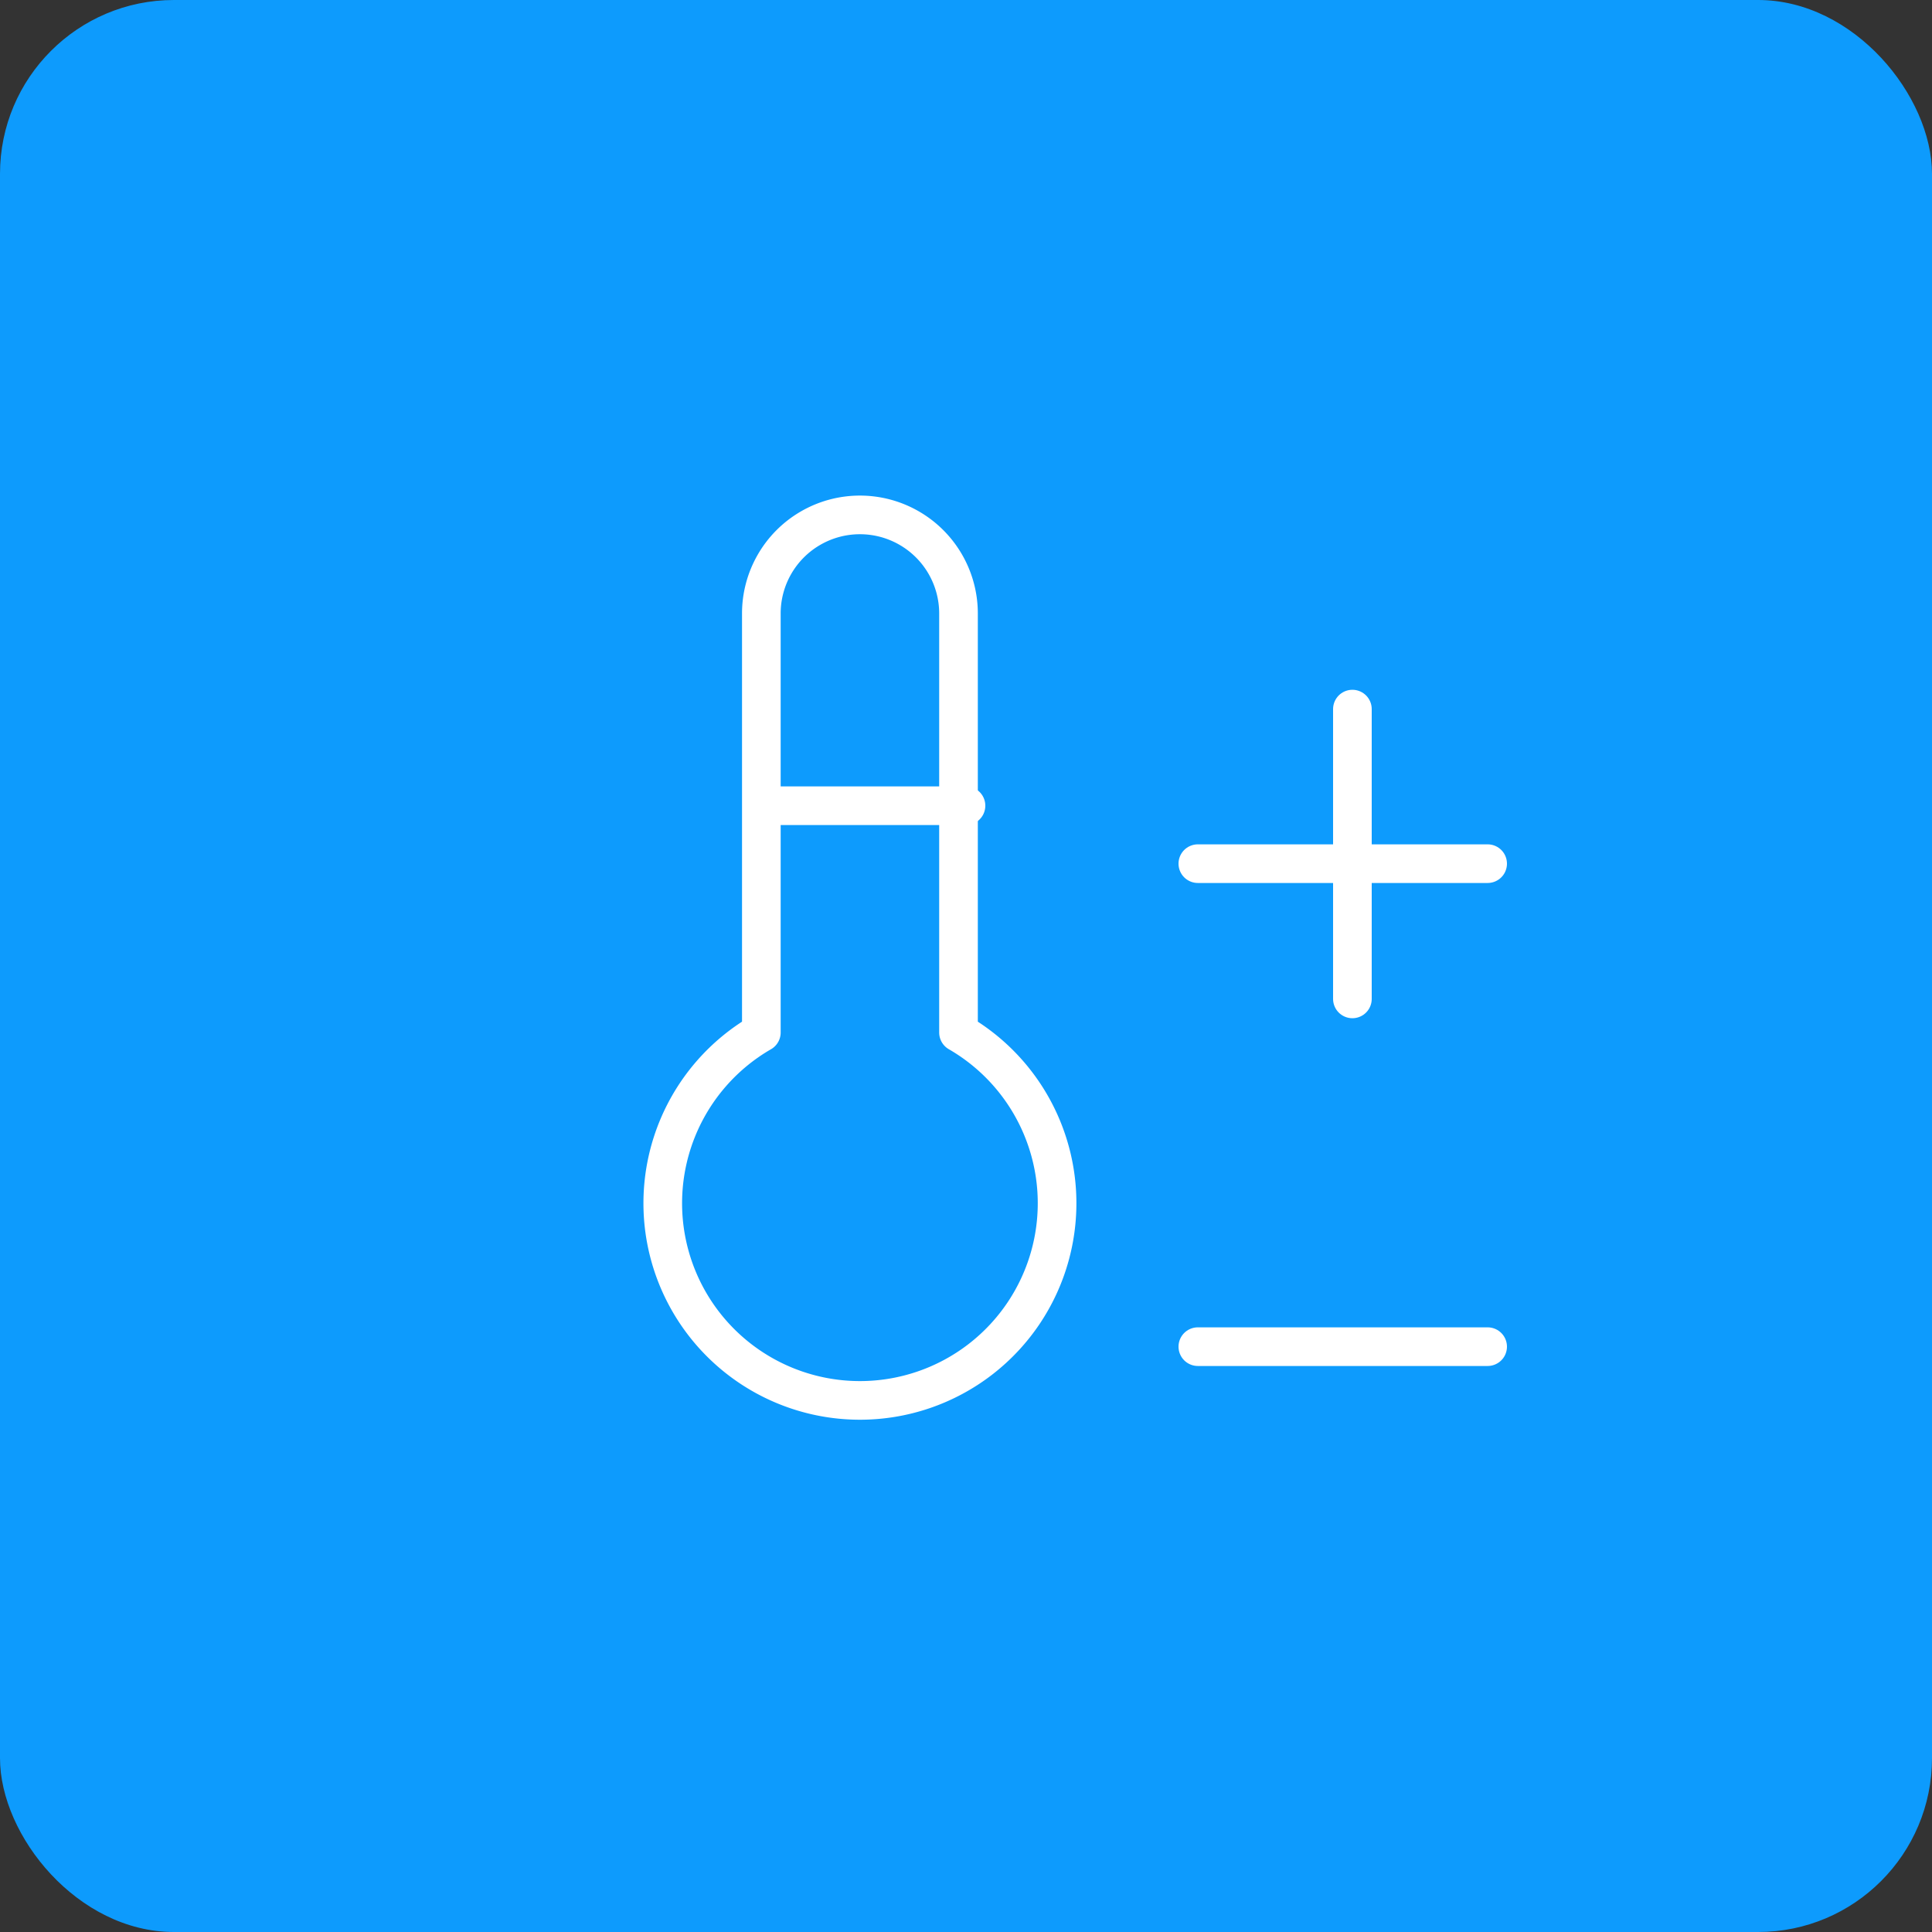 <?xml version="1.0" encoding="UTF-8"?> <svg xmlns="http://www.w3.org/2000/svg" width="100" height="100" viewBox="0 0 100 100"><rect x="0" y="0" width="100" height="100" fill="#333333" stroke="none"/><g id="Group_1330" data-name="Group 1330" transform="translate(-1227 -646)"><rect id="Rectangle_878" data-name="Rectangle 878" width="100" height="100" rx="9" transform="translate(1227 646)" fill="#0d9bfd"></rect><g id="Group_1297" data-name="Group 1297" transform="translate(-430 -4271)"><g id="Group_1296" data-name="Group 1296" transform="translate(1719.005 4953.643)"><line id="Line_16" data-name="Line 16" x2="15" transform="translate(-0.005 8.06)" fill="none" stroke="#fff" stroke-linecap="round" stroke-linejoin="round" stroke-width="2"></line><line id="Line_17" data-name="Line 17" y1="15" transform="translate(7.995 0.06)" fill="none" stroke="#fff" stroke-linecap="round" stroke-linejoin="round" stroke-width="2"></line></g><path id="Path_8143" data-name="Path 8143" d="M0,0H61.23V61.23H0Z" transform="translate(1676 4936)" fill="none"></path><path id="Path_8144" data-name="Path 8144" d="M11.1,29.788a10.205,10.205,0,1,0,10.205,0V8.1A5.1,5.1,0,1,0,11.1,8.1V29.788" transform="translate(1685.307 4940.654)" fill="none" stroke="#fff" stroke-linecap="round" stroke-linejoin="round" stroke-width="2"></path><line id="Line_18" data-name="Line 18" x2="10" transform="translate(1697 4958.703)" fill="none" stroke="#fff" stroke-linecap="round" stroke-linejoin="round" stroke-width="2"></line><line id="Line_19" data-name="Line 19" x2="15" transform="translate(1719 4986.703)" fill="none" stroke="#fff" stroke-linecap="round" stroke-linejoin="round" stroke-width="2"></line></g></g></svg> 